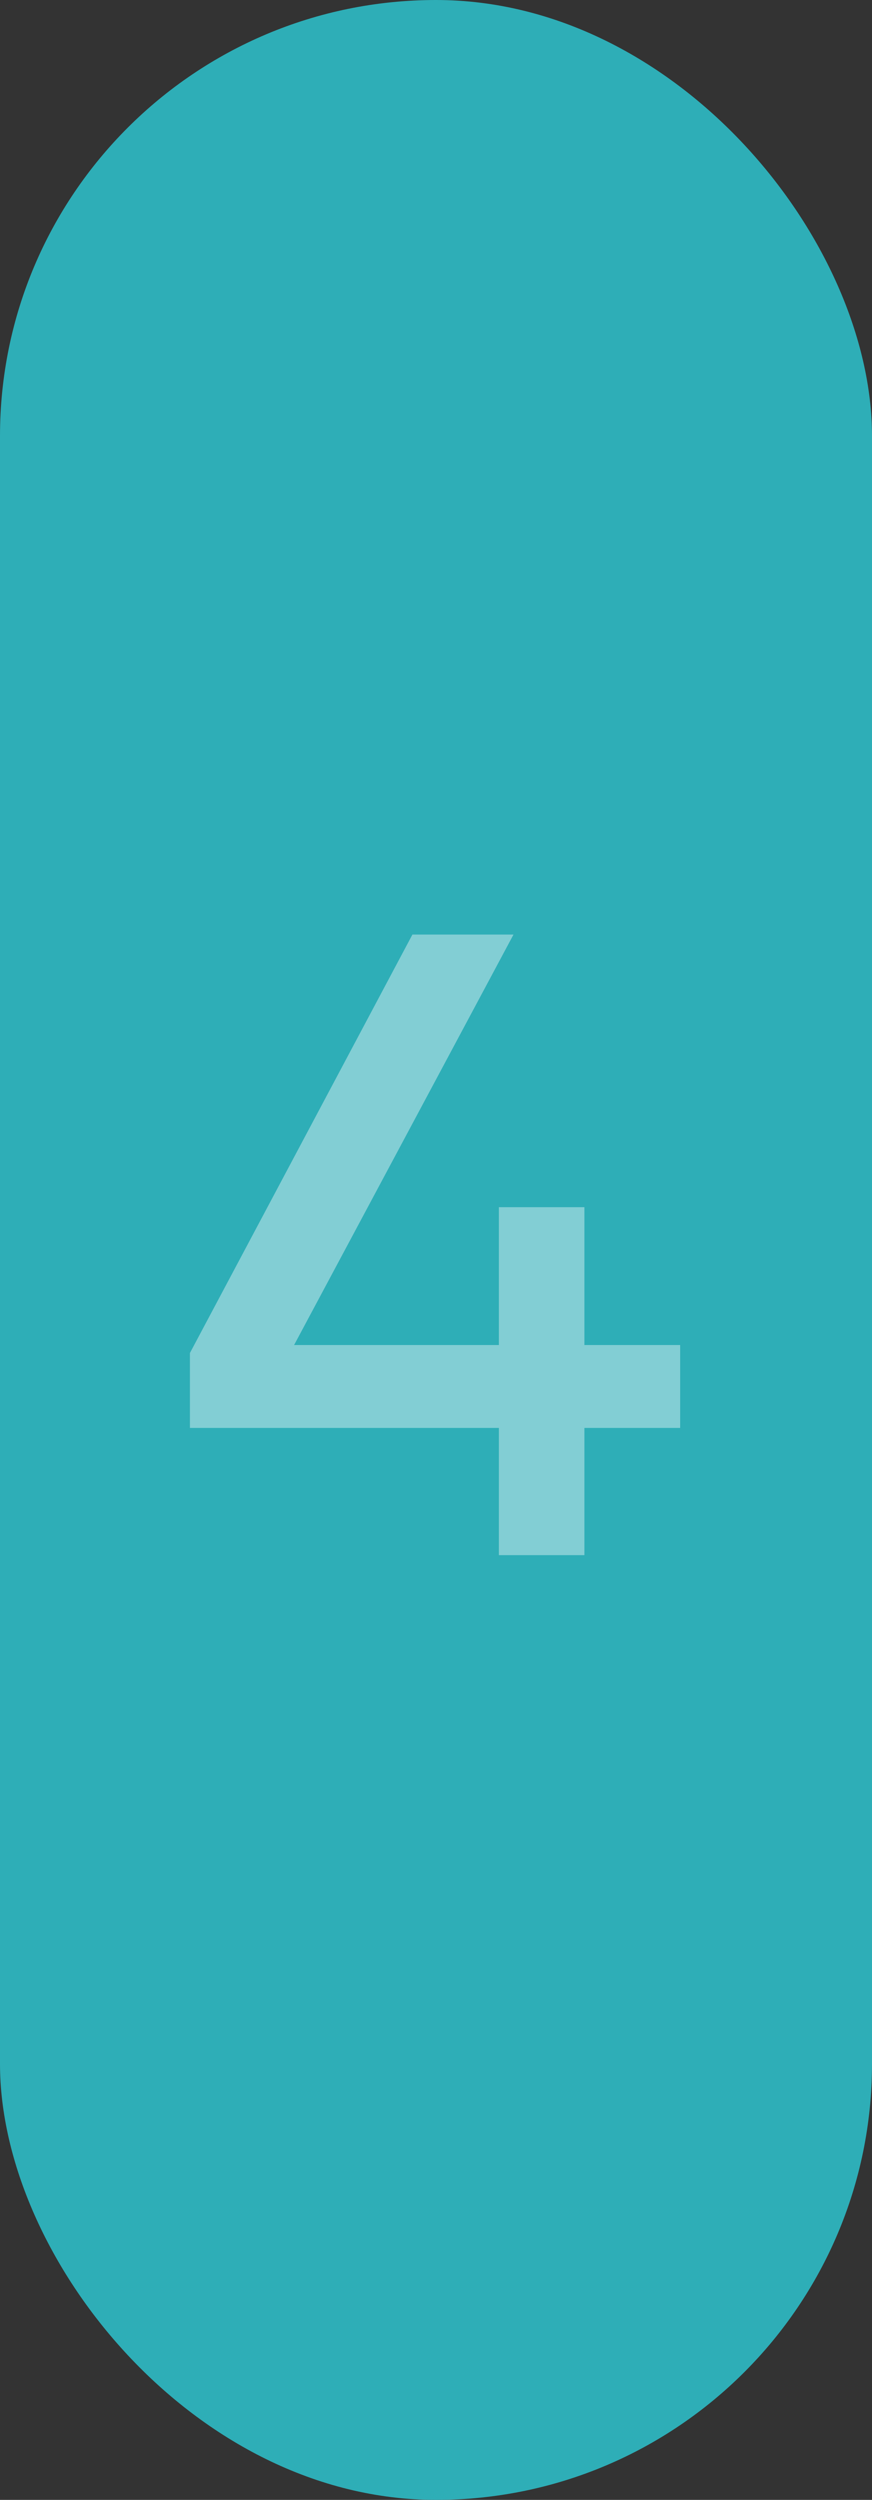 <?xml version="1.0" encoding="UTF-8"?> <svg xmlns="http://www.w3.org/2000/svg" width="60" height="172" viewBox="0 0 60 172" fill="none"><rect x="0" y="0" width="60" height="172" fill="#333333" stroke="none"/> <rect width="60" height="172" rx="30" fill="#2EAEB7"></rect> <path opacity="0.4" d="M34.326 107V98.246H13.068V93.092L28.378 64.3H35.333L20.235 92.543H34.326V83.058H40.212V92.543H46.8V98.246H40.212V107H34.326Z" fill="white"></path> </svg> 